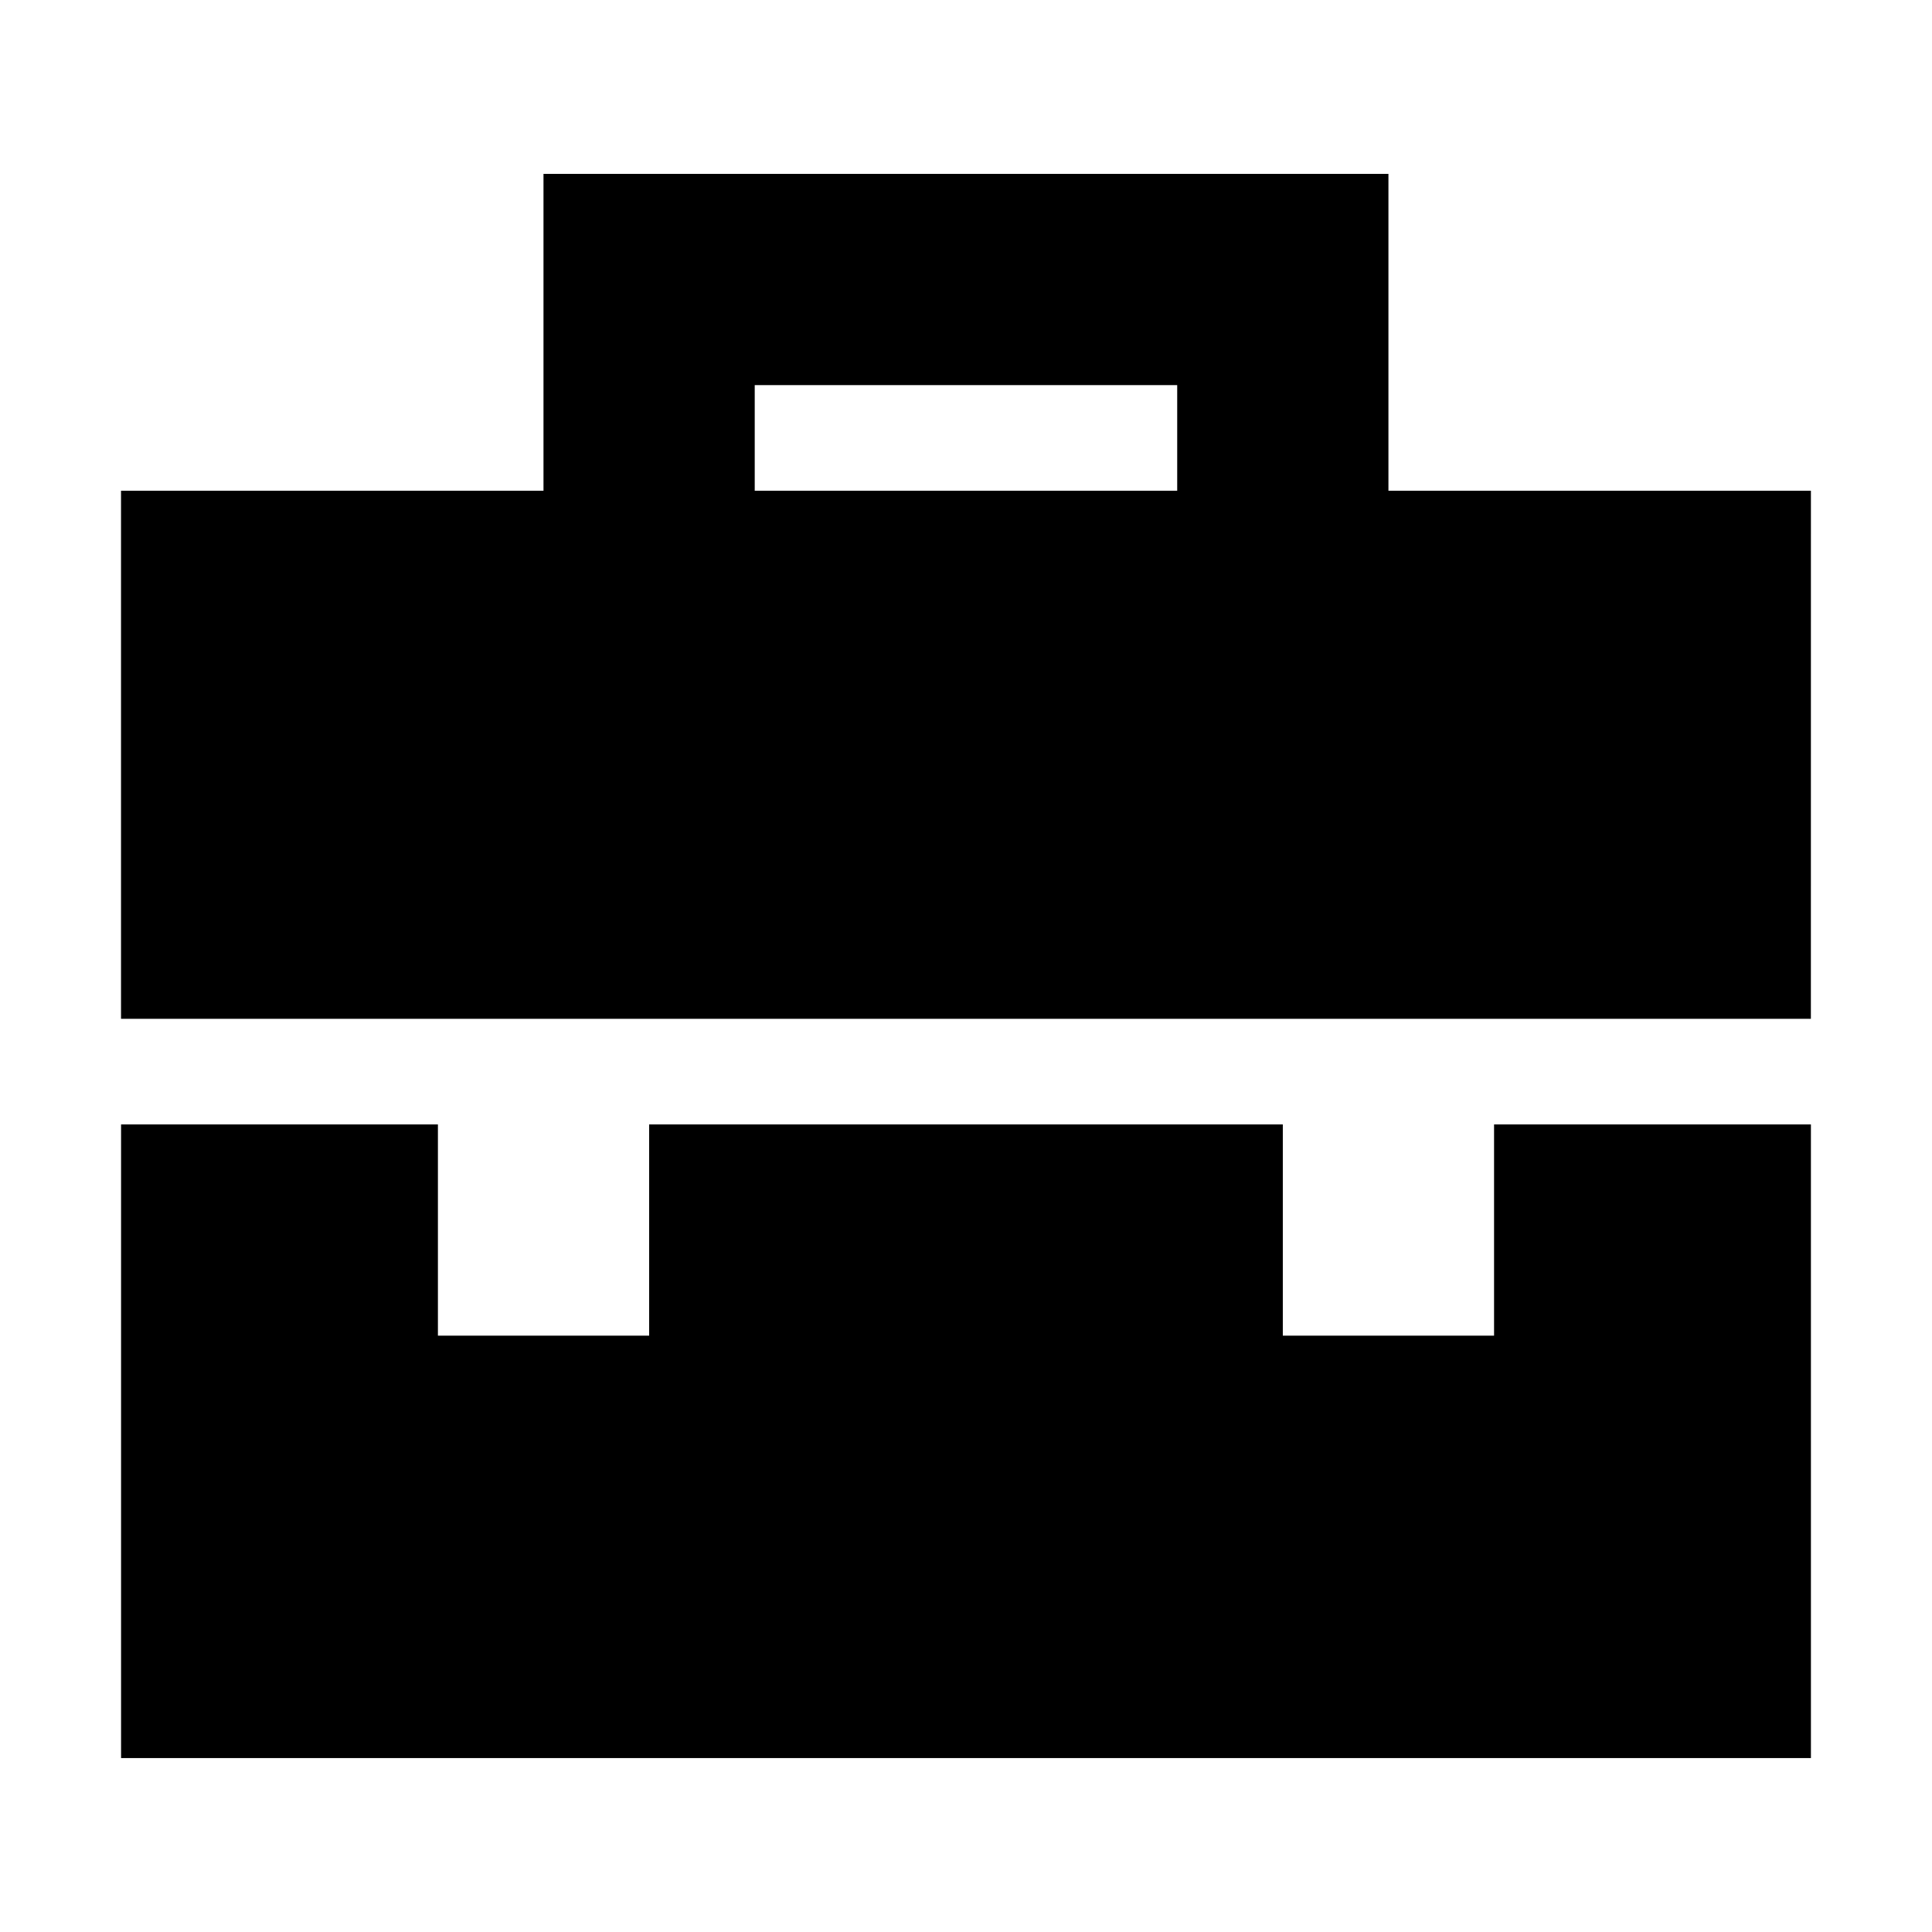 <?xml version="1.0" encoding="UTF-8"?>
<!-- Uploaded to: ICON Repo, www.svgrepo.com, Generator: ICON Repo Mixer Tools -->
<svg fill="#000000" width="800px" height="800px" version="1.1" viewBox="144 144 512 512" xmlns="http://www.w3.org/2000/svg">
 <g>
  <path d="m623.91 274.05h-111.96v-83.969h-223.92v83.969h-111.96v139.95h447.83zm-167.94 0h-111.96v-27.988h111.96z"/>
  <path d="m623.91 441.98h-83.969v55.977h-55.98v-55.977h-167.93v55.977h-55.98v-55.977h-83.969v167.93h447.83z"/>
 </g>
</svg>